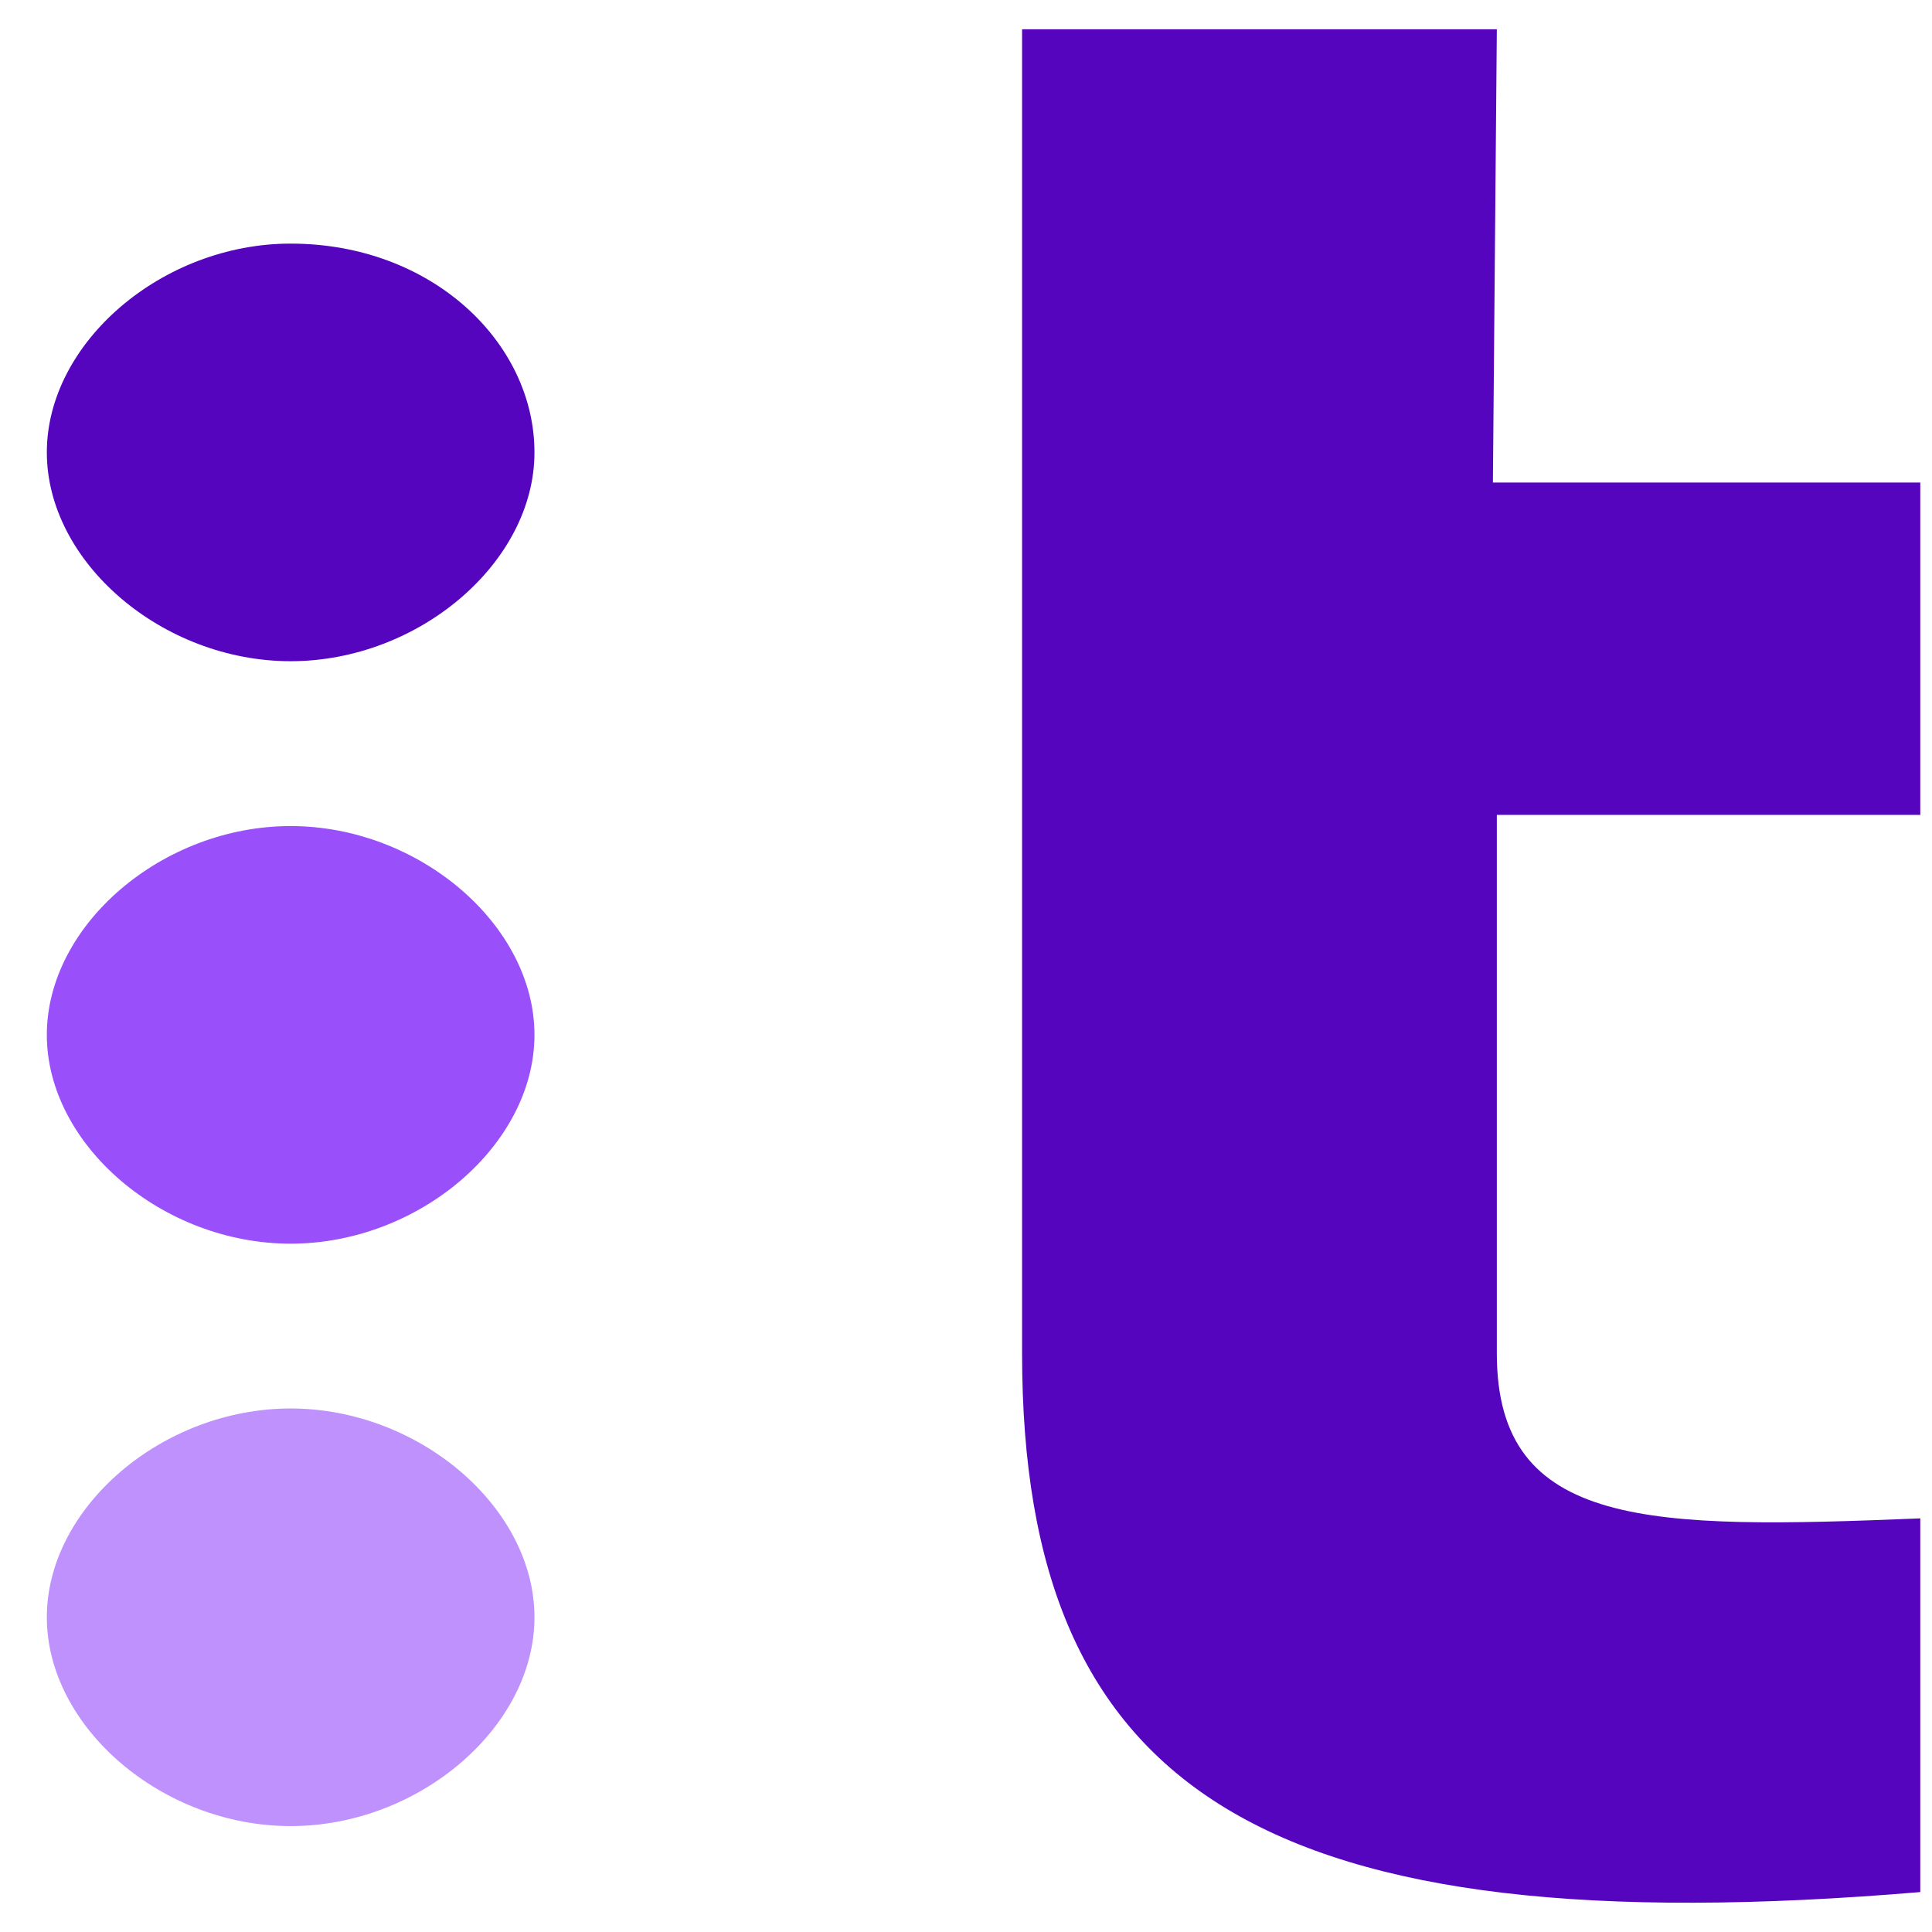 <svg width="32" height="32" viewBox="0 0 33 32" fill="none" xmlns="http://www.w3.org/2000/svg">
    <path fill-rule="evenodd" clip-rule="evenodd"
        d="M4.964 13.61C7.156 13.61 9.129 15.299 9.129 17.176C9.129 19.053 7.156 20.743 4.964 20.743C2.773 20.743 0.8 19.053 0.8 17.176C0.8 15.299 2.773 13.61 4.964 13.61Z"
        fill="#994FFA" />
    <path fill-rule="evenodd" clip-rule="evenodd"
        d="M4.964 23.558C7.156 23.558 9.129 25.247 9.129 27.124C9.129 29.002 7.156 30.691 4.964 30.691C2.773 30.691 0.8 29.002 0.8 27.124C0.8 25.247 2.773 23.558 4.964 23.558Z"
        fill="#BF91FC" />
    <path fill-rule="evenodd" clip-rule="evenodd"
        d="M4.964 3.661C2.773 3.661 0.8 5.35 0.8 7.227C0.8 9.104 2.773 10.794 4.964 10.794C7.156 10.794 9.129 9.104 9.129 7.227C9.129 5.35 7.375 3.661 4.964 3.661ZM25.567 0H17.458V22.62C17.458 30.128 21.622 32.756 32.8 31.818V25.435C28.197 25.623 25.567 25.623 25.567 22.62V13.419H32.8V7.742H25.5L25.567 0Z"
        fill="#5405BD" />
</svg>